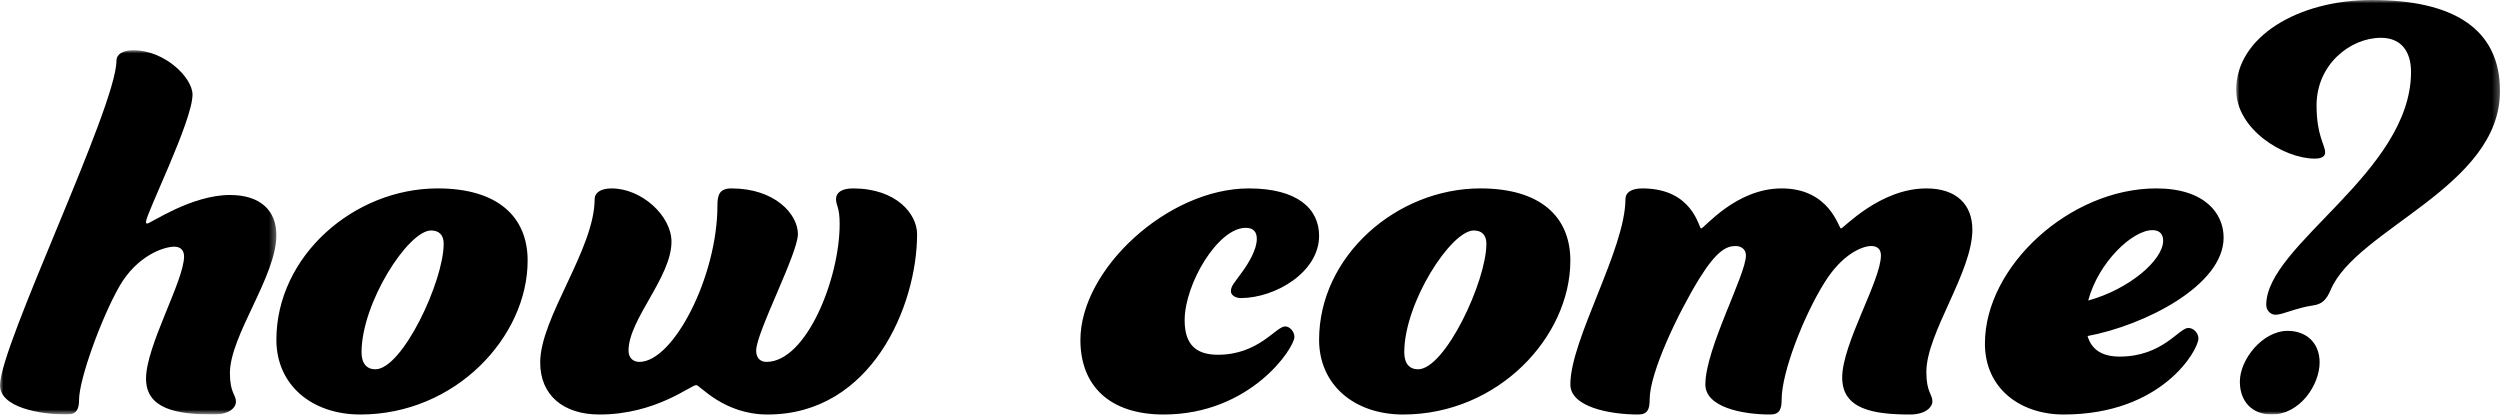 <svg width="386" height="64" viewBox="0 0 386 64" xmlns="http://www.w3.org/2000/svg" xmlns:xlink="http://www.w3.org/1999/xlink"><defs><path id="a" d="M0 0h42.673v56.242H0z"/><path id="c" d="M0 0h40.734v64H0z"/></defs><g fill="none" fill-rule="evenodd"><g transform="translate(0 7.758)"><mask id="b" fill="#fff"><use xlink:href="#a"/></mask><path d="M22.548 26.477c0 .188 0 .282.186.282.467 0 6.804-4.412 12.766-4.412 4.752 0 7.173 2.44 7.173 6.196 0 6.384-7.173 15.492-7.173 21.313 0 3.1.933 3.287.933 4.414 0 .844-.933 1.972-3.448 1.972-5.685 0-10.437-.845-10.437-5.541 0-5.069 5.872-15.116 5.872-18.872 0-.845-.467-1.502-1.492-1.502-1.676 0-5.776 1.41-8.48 6.102-2.795 4.884-6.242 14.366-6.242 17.56 0 1.408-.373 2.253-1.865 2.253-4.286 0-10.342-1.128-10.342-4.508C0 45.537 17.981 8.731 17.981 1.597c0-.94.934-1.597 2.61-1.597 4.847 0 9.133 4.226 9.133 6.853 0 4.038-7.176 18.404-7.176 19.624" fill="#000" mask="url(#b)"/></g><path d="M68.504 37.623c0-1.358-.738-2.038-1.944-2.038-3.516 0-10.738 11.153-10.738 18.814 0 1.746.831 2.62 2.129 2.62 4.165 0 10.553-13.577 10.553-19.396M42.674 52.46c0-12.898 11.944-23.37 24.906-23.37 9.257 0 13.887 4.362 13.887 11.152C81.467 51.974 70.357 64 55.637 64c-7.5 0-12.964-4.558-12.964-11.54M91.813 30.734c0-.967.934-1.643 2.614-1.643 4.671 0 9.249 4.253 9.249 8.219 0 5.511-6.63 11.991-6.63 16.826 0 1.16.746 1.74 1.679 1.74 5.23 0 12.048-13.15 12.048-24.176 0-1.546.28-2.61 2.15-2.61 6.724 0 10.273 3.965 10.273 7.06 0 2.998-6.444 15.183-6.444 17.986 0 1.16.654 1.74 1.587 1.74 6.166 0 11.304-12.86 11.304-21.274 0-2.707-.56-2.805-.56-3.868 0-.967.838-1.643 2.613-1.643 6.723 0 9.902 3.964 9.902 7.058 0 11.025-7.007 27.851-23.072 27.851-6.818 0-10.461-4.544-11.022-4.544-.841 0-6.257 4.544-14.944 4.544-5.604 0-9.153-2.997-9.153-8.027 0-6.961 8.406-17.503 8.406-25.239M179.669 64c-8.381 0-12.855-4.472-12.855-11.509 0-10.94 13.522-23.4 25.999-23.4 7.523 0 10.855 3.138 10.855 7.324 0 5.611-6.76 9.606-12.096 9.606-.853 0-1.52-.475-1.52-1.045 0-.857.571-1.332 1.713-2.95 1.048-1.426 2.287-3.519 2.287-5.135 0-1.143-.573-1.714-1.716-1.714-4.286 0-9.426 8.657-9.426 14.269 0 3.806 1.807 5.328 5.14 5.328 6.287 0 8.953-4.376 10.383-4.376.667 0 1.426.761 1.426 1.617 0 1.712-6.761 11.985-20.19 11.985M229.499 37.623c0-1.358-.738-2.038-1.944-2.038-3.516 0-10.738 11.153-10.738 18.814 0 1.746.83 2.62 2.129 2.62 4.165 0 10.553-13.577 10.553-19.396m-25.83 14.837c0-12.898 11.944-23.37 24.906-23.37 9.257 0 13.887 4.362 13.887 11.152 0 11.732-11.11 23.758-25.83 23.758-7.5 0-12.964-4.558-12.964-11.54M250.97 30.734c0-.967.841-1.643 2.618-1.643 7.852 0 8.694 6.187 9.065 6.187.468 0 5.33-6.187 12.433-6.187 7.478 0 8.788 6.187 9.162 6.187.374 0 5.984-6.187 13.18-6.187 4.676 0 7.105 2.513 7.105 6.38 0 6.577-7.104 15.958-7.104 21.953 0 3.19.933 3.384.933 4.546 0 .87-1.026 2.03-3.458 2.03-5.794 0-10.47-.87-10.47-5.706 0-5.22 5.982-14.989 5.982-18.858 0-.87-.465-1.45-1.494-1.45-1.403 0-4.487 1.258-7.197 5.609-3.274 5.222-6.64 13.927-6.64 18.084 0 1.451-.279 2.321-1.773 2.321-4.394 0-10.004-1.16-10.004-4.642 0-5.511 6.265-16.924 6.265-19.922 0-.87-.655-1.45-1.59-1.45-1.403 0-2.897.678-5.61 5.03-3.27 5.318-7.665 14.506-7.665 18.663 0 1.451-.28 2.321-1.775 2.321-4.393 0-10.47-1.16-10.47-4.642 0-6.962 8.506-20.888 8.506-28.624M322.42 46.402c6.32-1.731 11.57-6.252 11.57-9.233 0-1.154-.681-1.635-1.654-1.635-3.111 0-8.362 5.002-9.916 10.868m15.46 4.231c.78 0 1.557.77 1.557 1.634 0 1.731-5.543 11.733-20.809 11.733-6.615 0-12.156-3.942-12.156-10.962 0-11.925 13.125-23.947 26.448-23.947 7.486 0 10.407 3.847 10.407 7.598 0 7.405-12.252 13.56-21.006 15.194.586 2.02 2.14 3.174 4.957 3.174 6.616 0 9.142-4.424 10.602-4.424" fill="#000"/><g transform="translate(345.266)"><mask id="d" fill="#fff"><use xlink:href="#c"/></mask><path d="M7.957 51.085c2.84 0 4.926 1.817 4.926 4.88C12.883 59.407 9.85 64 5.496 64 2.46 64 .568 61.99.568 58.93c0-3.445 3.506-7.845 7.389-7.845m4.453-34.821c0 4.686 1.326 6.122 1.326 7.268 0 .574-.473.959-1.611.959C7.389 24.49 0 19.994 0 13.87 0 5.74 9.474 0 20.935 0c12.41 0 19.799 4.305 19.799 14.063 0 14.828-22.17 21.238-26.148 30.708-.662 1.53-1.323 2.2-2.746 2.392-2.65.383-4.64 1.435-5.78 1.435-.66 0-1.418-.576-1.418-1.531 0-9.28 22.354-20.472 22.354-35.97 0-3.253-1.608-5.261-4.642-5.261-4.733 0-9.944 4.112-9.944 10.428" fill="#000" mask="url(#d)"/></g></g></svg>